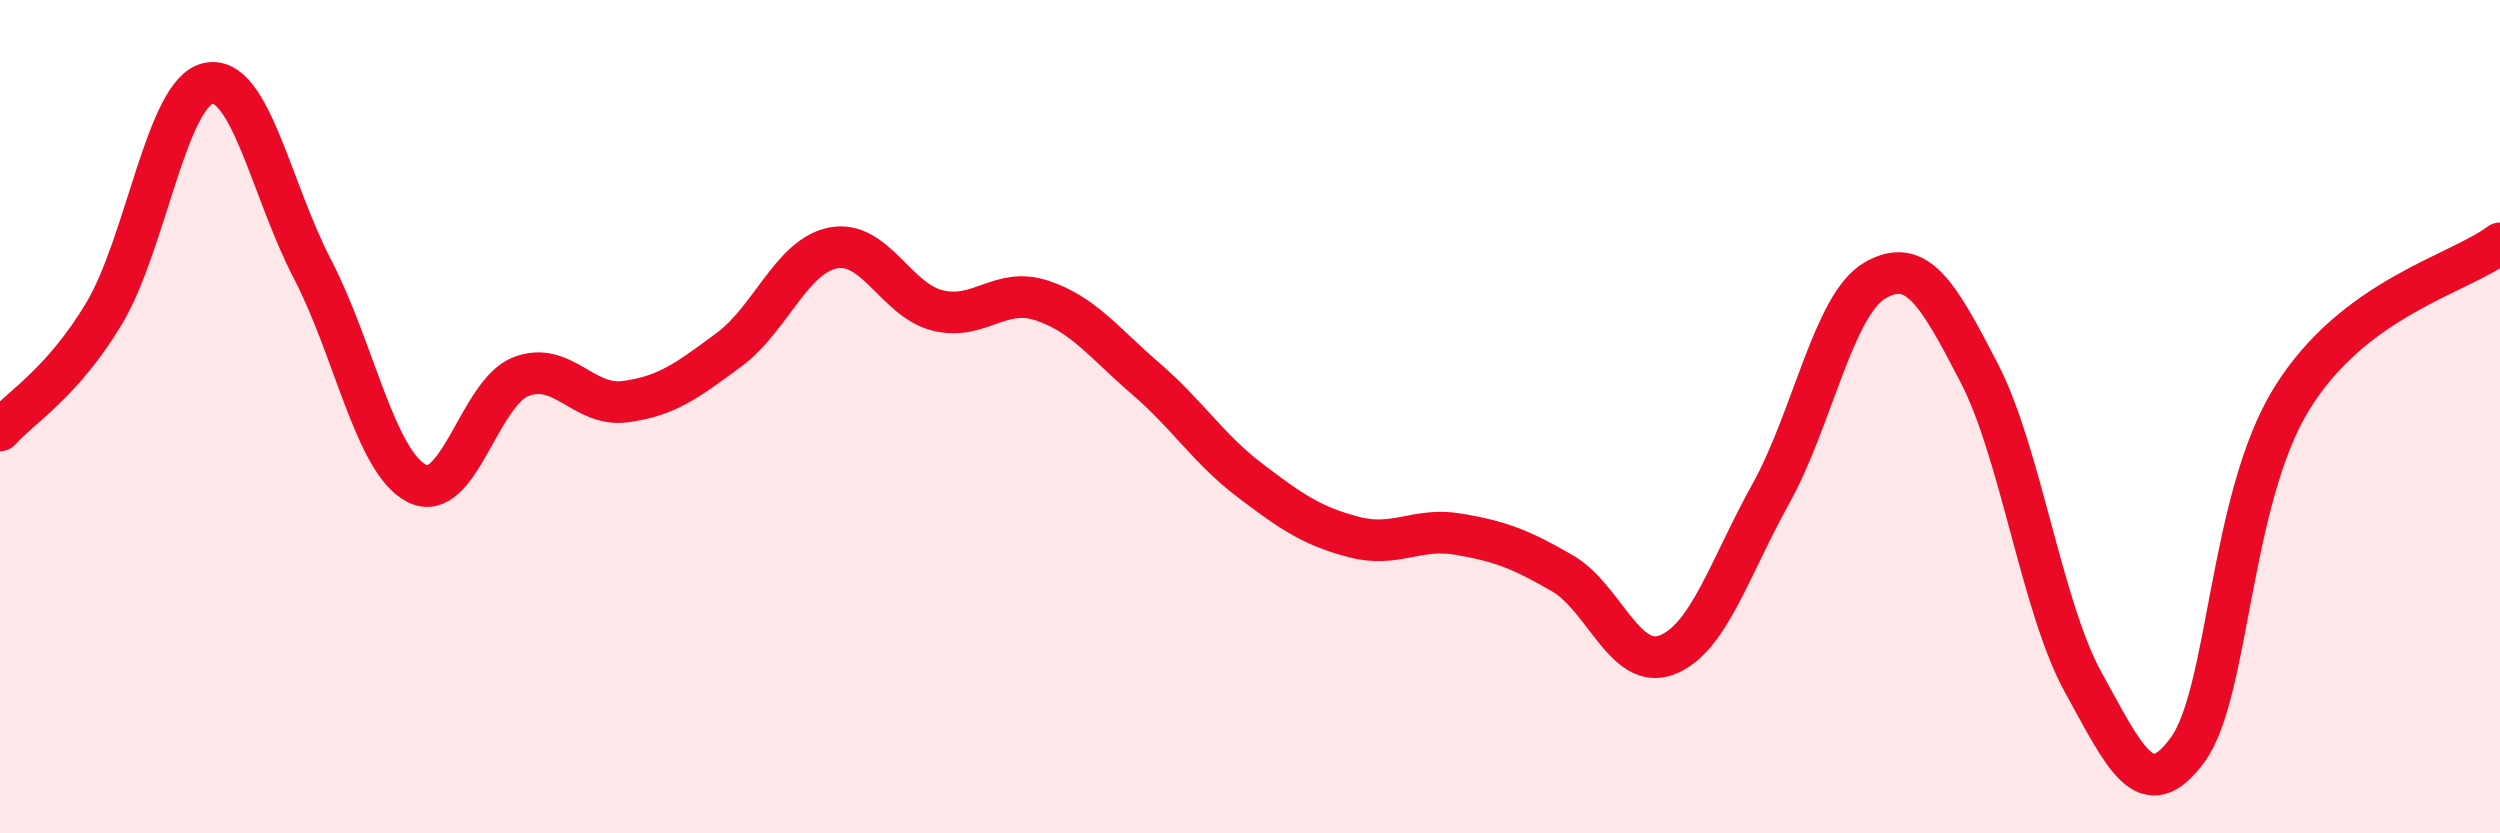 
    <svg width="60" height="20" viewBox="0 0 60 20" xmlns="http://www.w3.org/2000/svg">
      <path
        d="M 0,10.33 C 0.5,9.77 1.5,9.19 2.5,7.52 C 3.5,5.85 4,2.21 5,2 C 6,1.79 6.5,4.54 7.5,6.46 C 8.5,8.38 9,11.08 10,11.6 C 11,12.12 11.5,9.43 12.5,9.04 C 13.5,8.65 14,9.77 15,9.64 C 16,9.51 16.5,9.13 17.5,8.39 C 18.5,7.65 19,6.14 20,5.95 C 21,5.76 21.5,7.2 22.5,7.45 C 23.5,7.7 24,6.88 25,7.21 C 26,7.54 26.5,8.23 27.5,9.09 C 28.5,9.95 29,10.77 30,11.53 C 31,12.29 31.5,12.63 32.5,12.89 C 33.5,13.15 34,12.65 35,12.82 C 36,12.99 36.5,13.18 37.5,13.76 C 38.5,14.34 39,16.1 40,15.72 C 41,15.34 41.5,13.65 42.5,11.85 C 43.5,10.05 44,7.31 45,6.73 C 46,6.15 46.5,7.02 47.5,8.95 C 48.5,10.88 49,14.57 50,16.38 C 51,18.19 51.5,19.36 52.5,18 C 53.5,16.64 53.5,12 55,9.57 C 56.5,7.14 59,6.59 60,5.84L60 20L0 20Z"
        fill="#EB0A25"
        opacity="0.1"
        stroke-linecap="round"
        stroke-linejoin="round"
      />
      <path
        d="M 0,10.33 C 0.5,9.77 1.5,9.19 2.5,7.52 C 3.5,5.85 4,2.21 5,2 C 6,1.79 6.5,4.54 7.5,6.46 C 8.5,8.38 9,11.08 10,11.6 C 11,12.12 11.5,9.43 12.5,9.04 C 13.5,8.65 14,9.77 15,9.64 C 16,9.51 16.5,9.13 17.5,8.39 C 18.5,7.65 19,6.14 20,5.95 C 21,5.76 21.5,7.2 22.5,7.45 C 23.5,7.7 24,6.88 25,7.21 C 26,7.54 26.5,8.23 27.5,9.09 C 28.5,9.95 29,10.77 30,11.53 C 31,12.29 31.5,12.63 32.5,12.89 C 33.5,13.15 34,12.65 35,12.82 C 36,12.99 36.5,13.18 37.5,13.76 C 38.5,14.34 39,16.1 40,15.72 C 41,15.34 41.5,13.65 42.5,11.85 C 43.5,10.05 44,7.31 45,6.73 C 46,6.15 46.5,7.02 47.5,8.95 C 48.5,10.88 49,14.57 50,16.38 C 51,18.19 51.5,19.36 52.5,18 C 53.5,16.64 53.5,12 55,9.57 C 56.5,7.14 59,6.59 60,5.84"
        stroke="#EB0A25"
        stroke-width="1"
        fill="none"
        stroke-linecap="round"
        stroke-linejoin="round"
      />
    </svg>
  